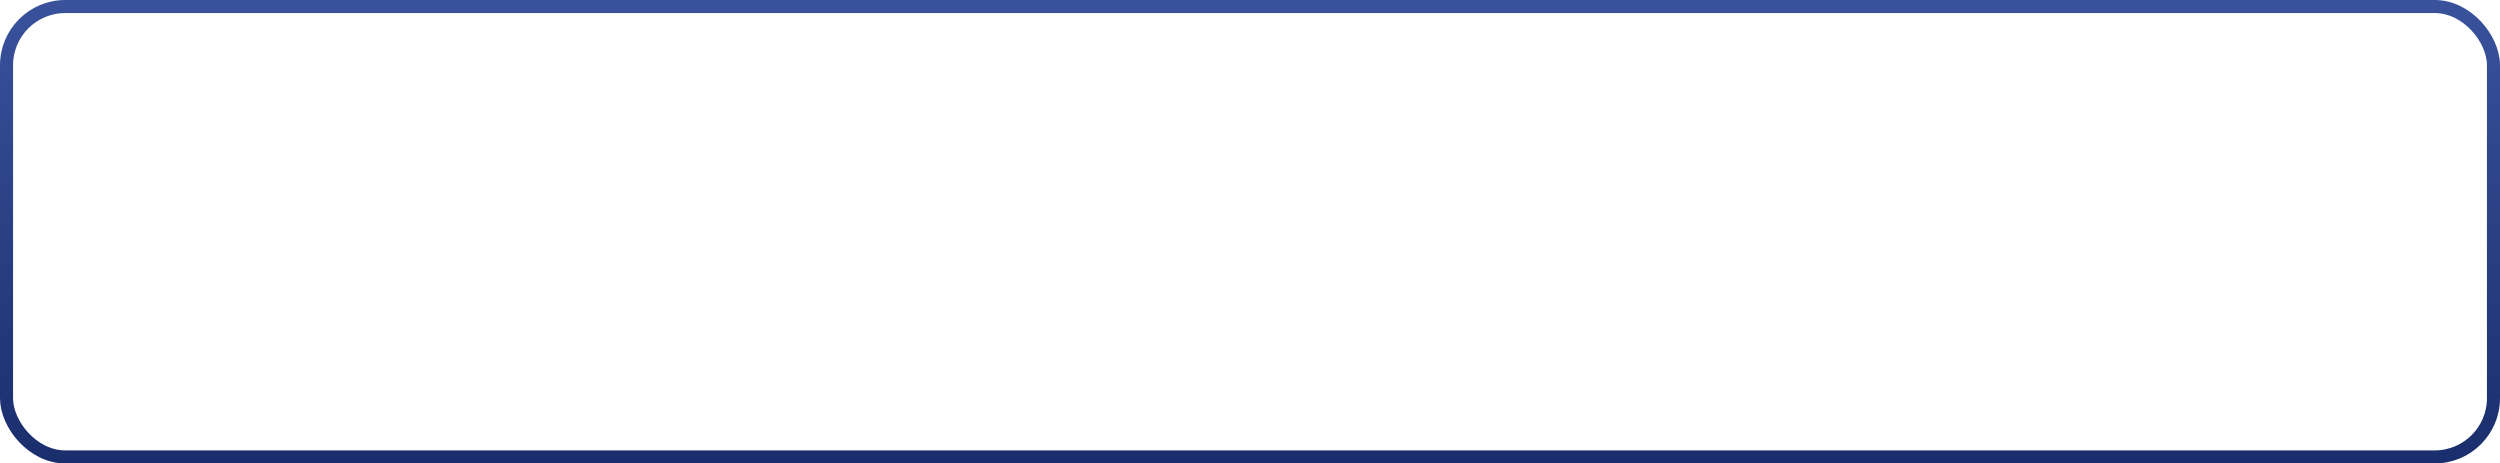 <?xml version="1.0" encoding="UTF-8"?> <svg xmlns="http://www.w3.org/2000/svg" width="383" height="71" viewBox="0 0 383 71" fill="none"> <rect x="1" y="1" width="381" height="69" rx="9" stroke="url(#paint0_linear)" stroke-width="2"></rect> <defs> <linearGradient id="paint0_linear" x1="191.5" y1="0" x2="191.5" y2="71" gradientUnits="userSpaceOnUse"> <stop stop-color="#39529C"></stop> <stop offset="1" stop-color="#1A2E6D"></stop> </linearGradient> </defs> </svg> 